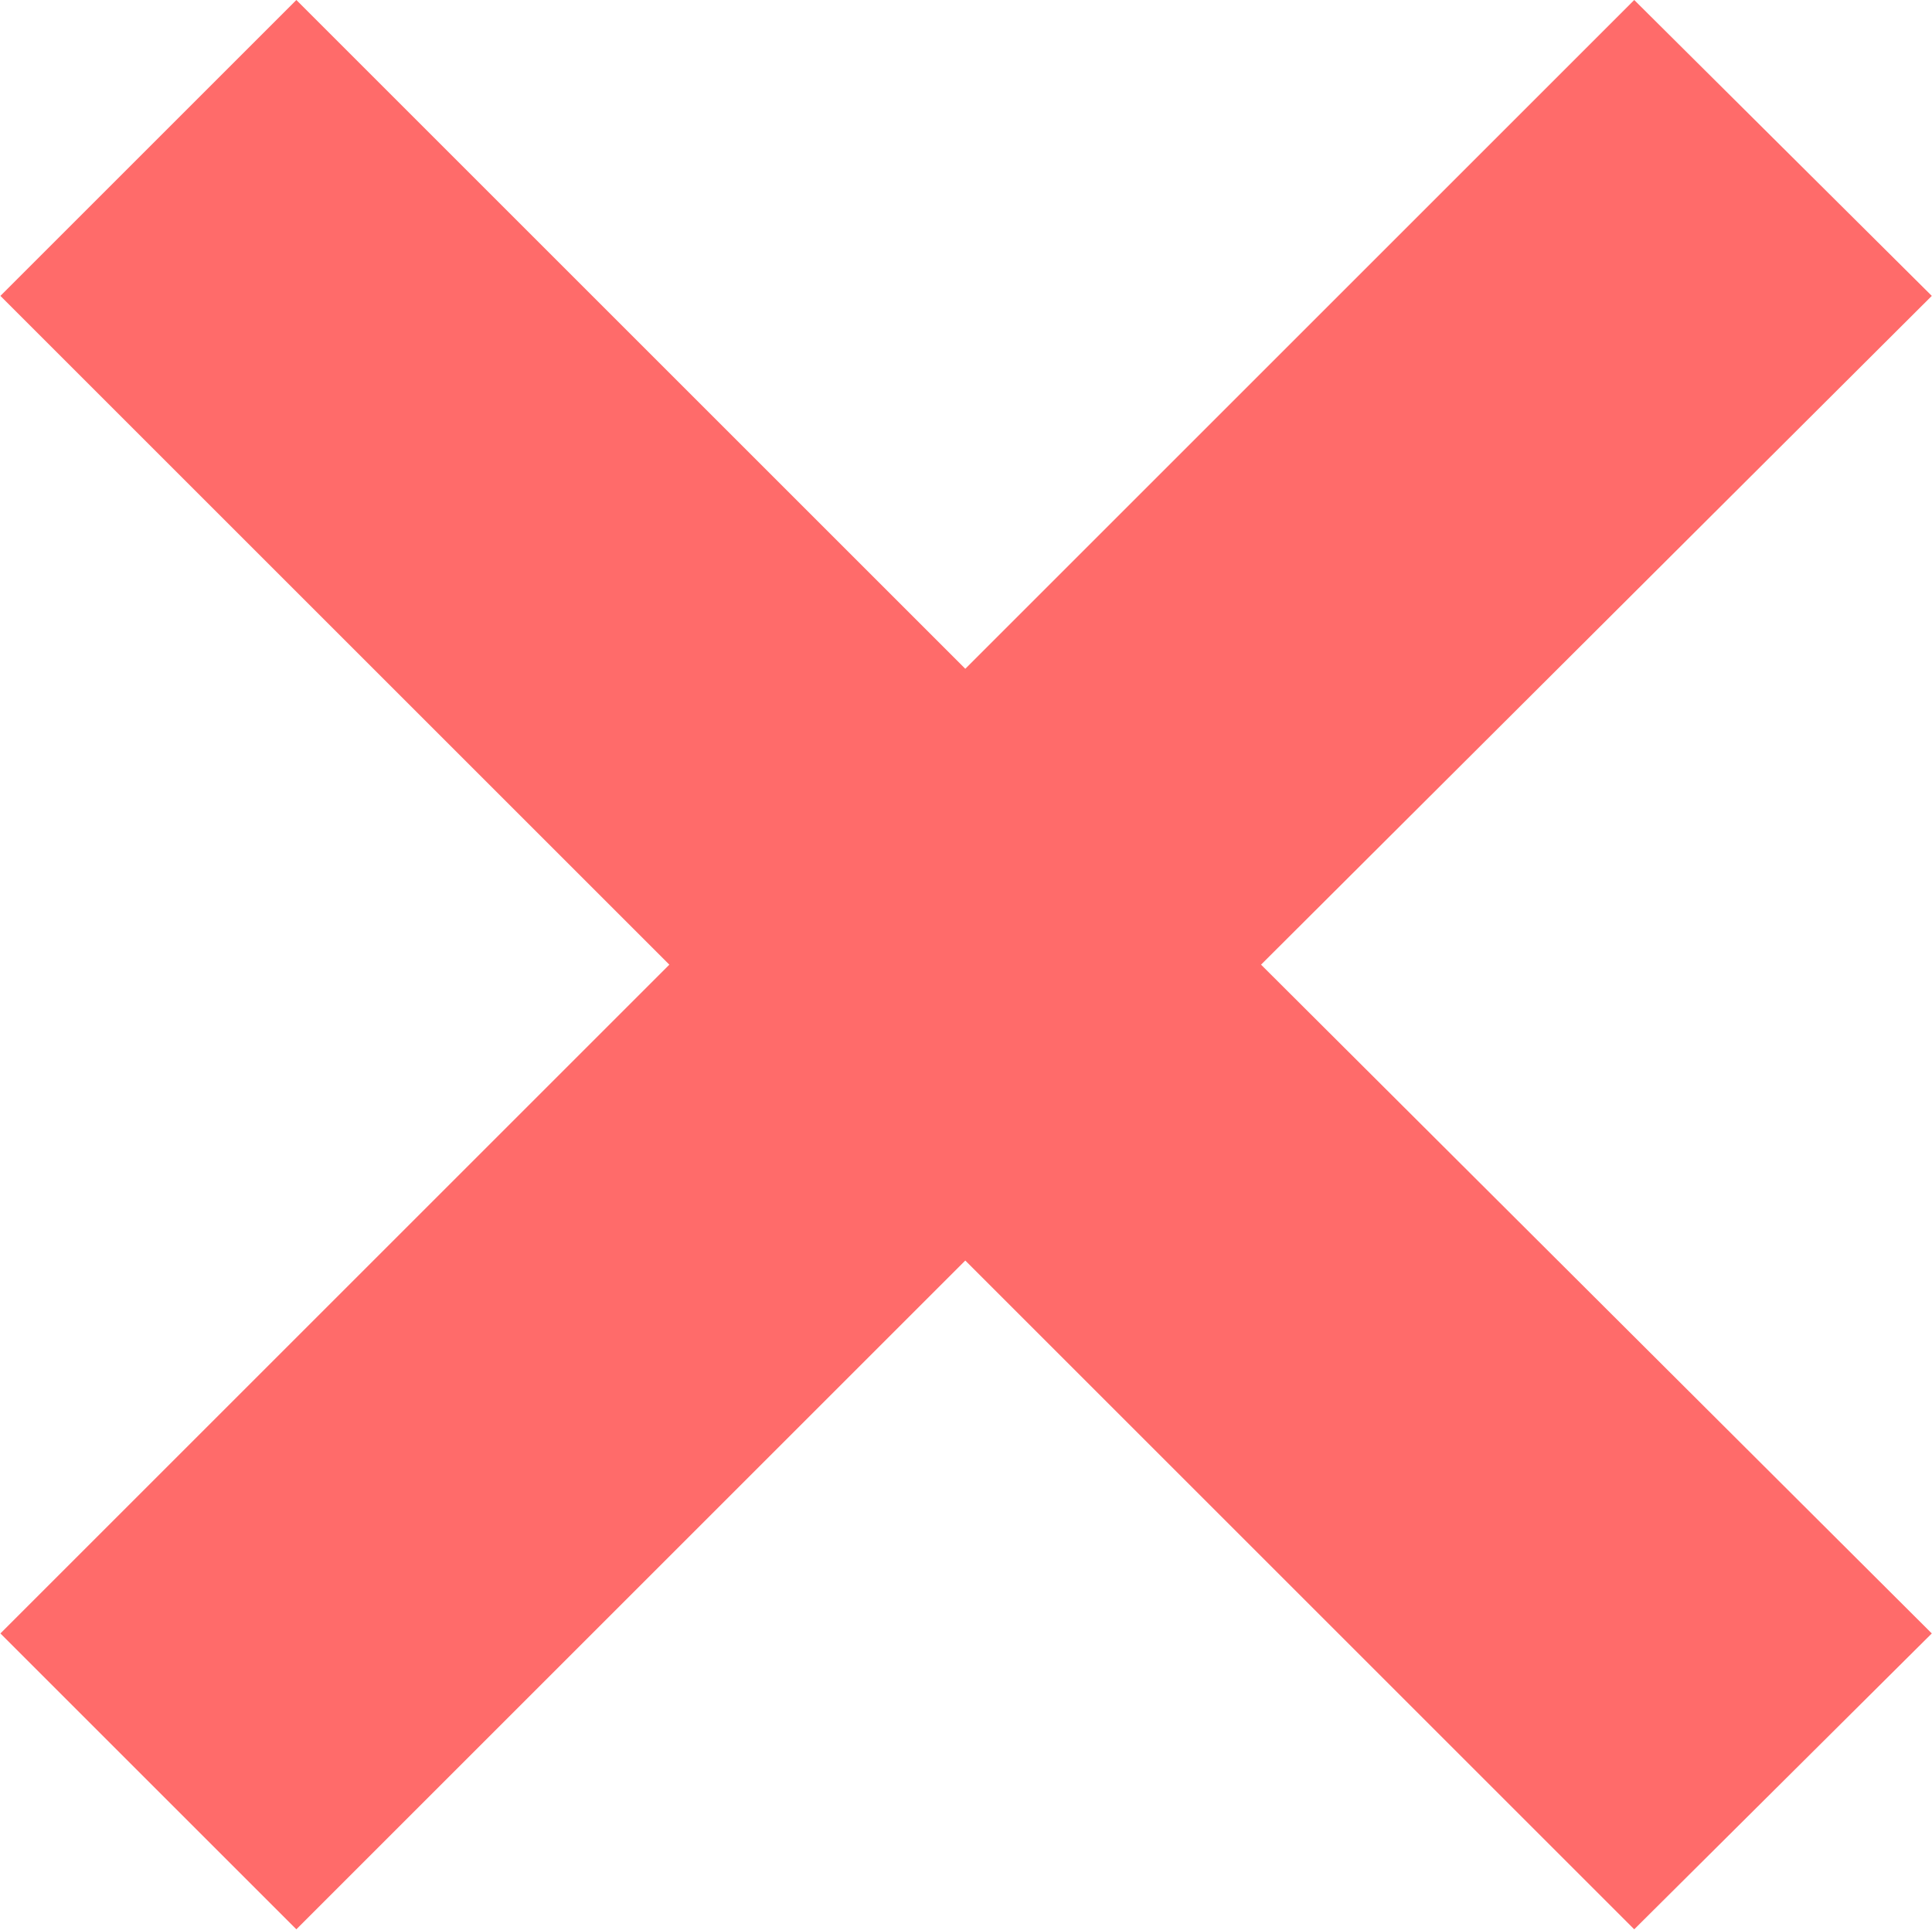 <svg xmlns="http://www.w3.org/2000/svg" width="9.531" height="9.522" viewBox="0 0 9.531 9.522">
  <path id="Path_1764" data-name="Path 1764" d="M290.937,146.837l-1.468-1.46-3.3,3.3-3.3-3.3-1.46,1.46,3.3,3.3-3.3,3.3,1.46,1.46,3.3-3.3,3.3,3.3,1.468-1.46-3.309-3.3Z" transform="translate(-281.407 -145.377)" fill="#ff6b6a"/>
</svg>
